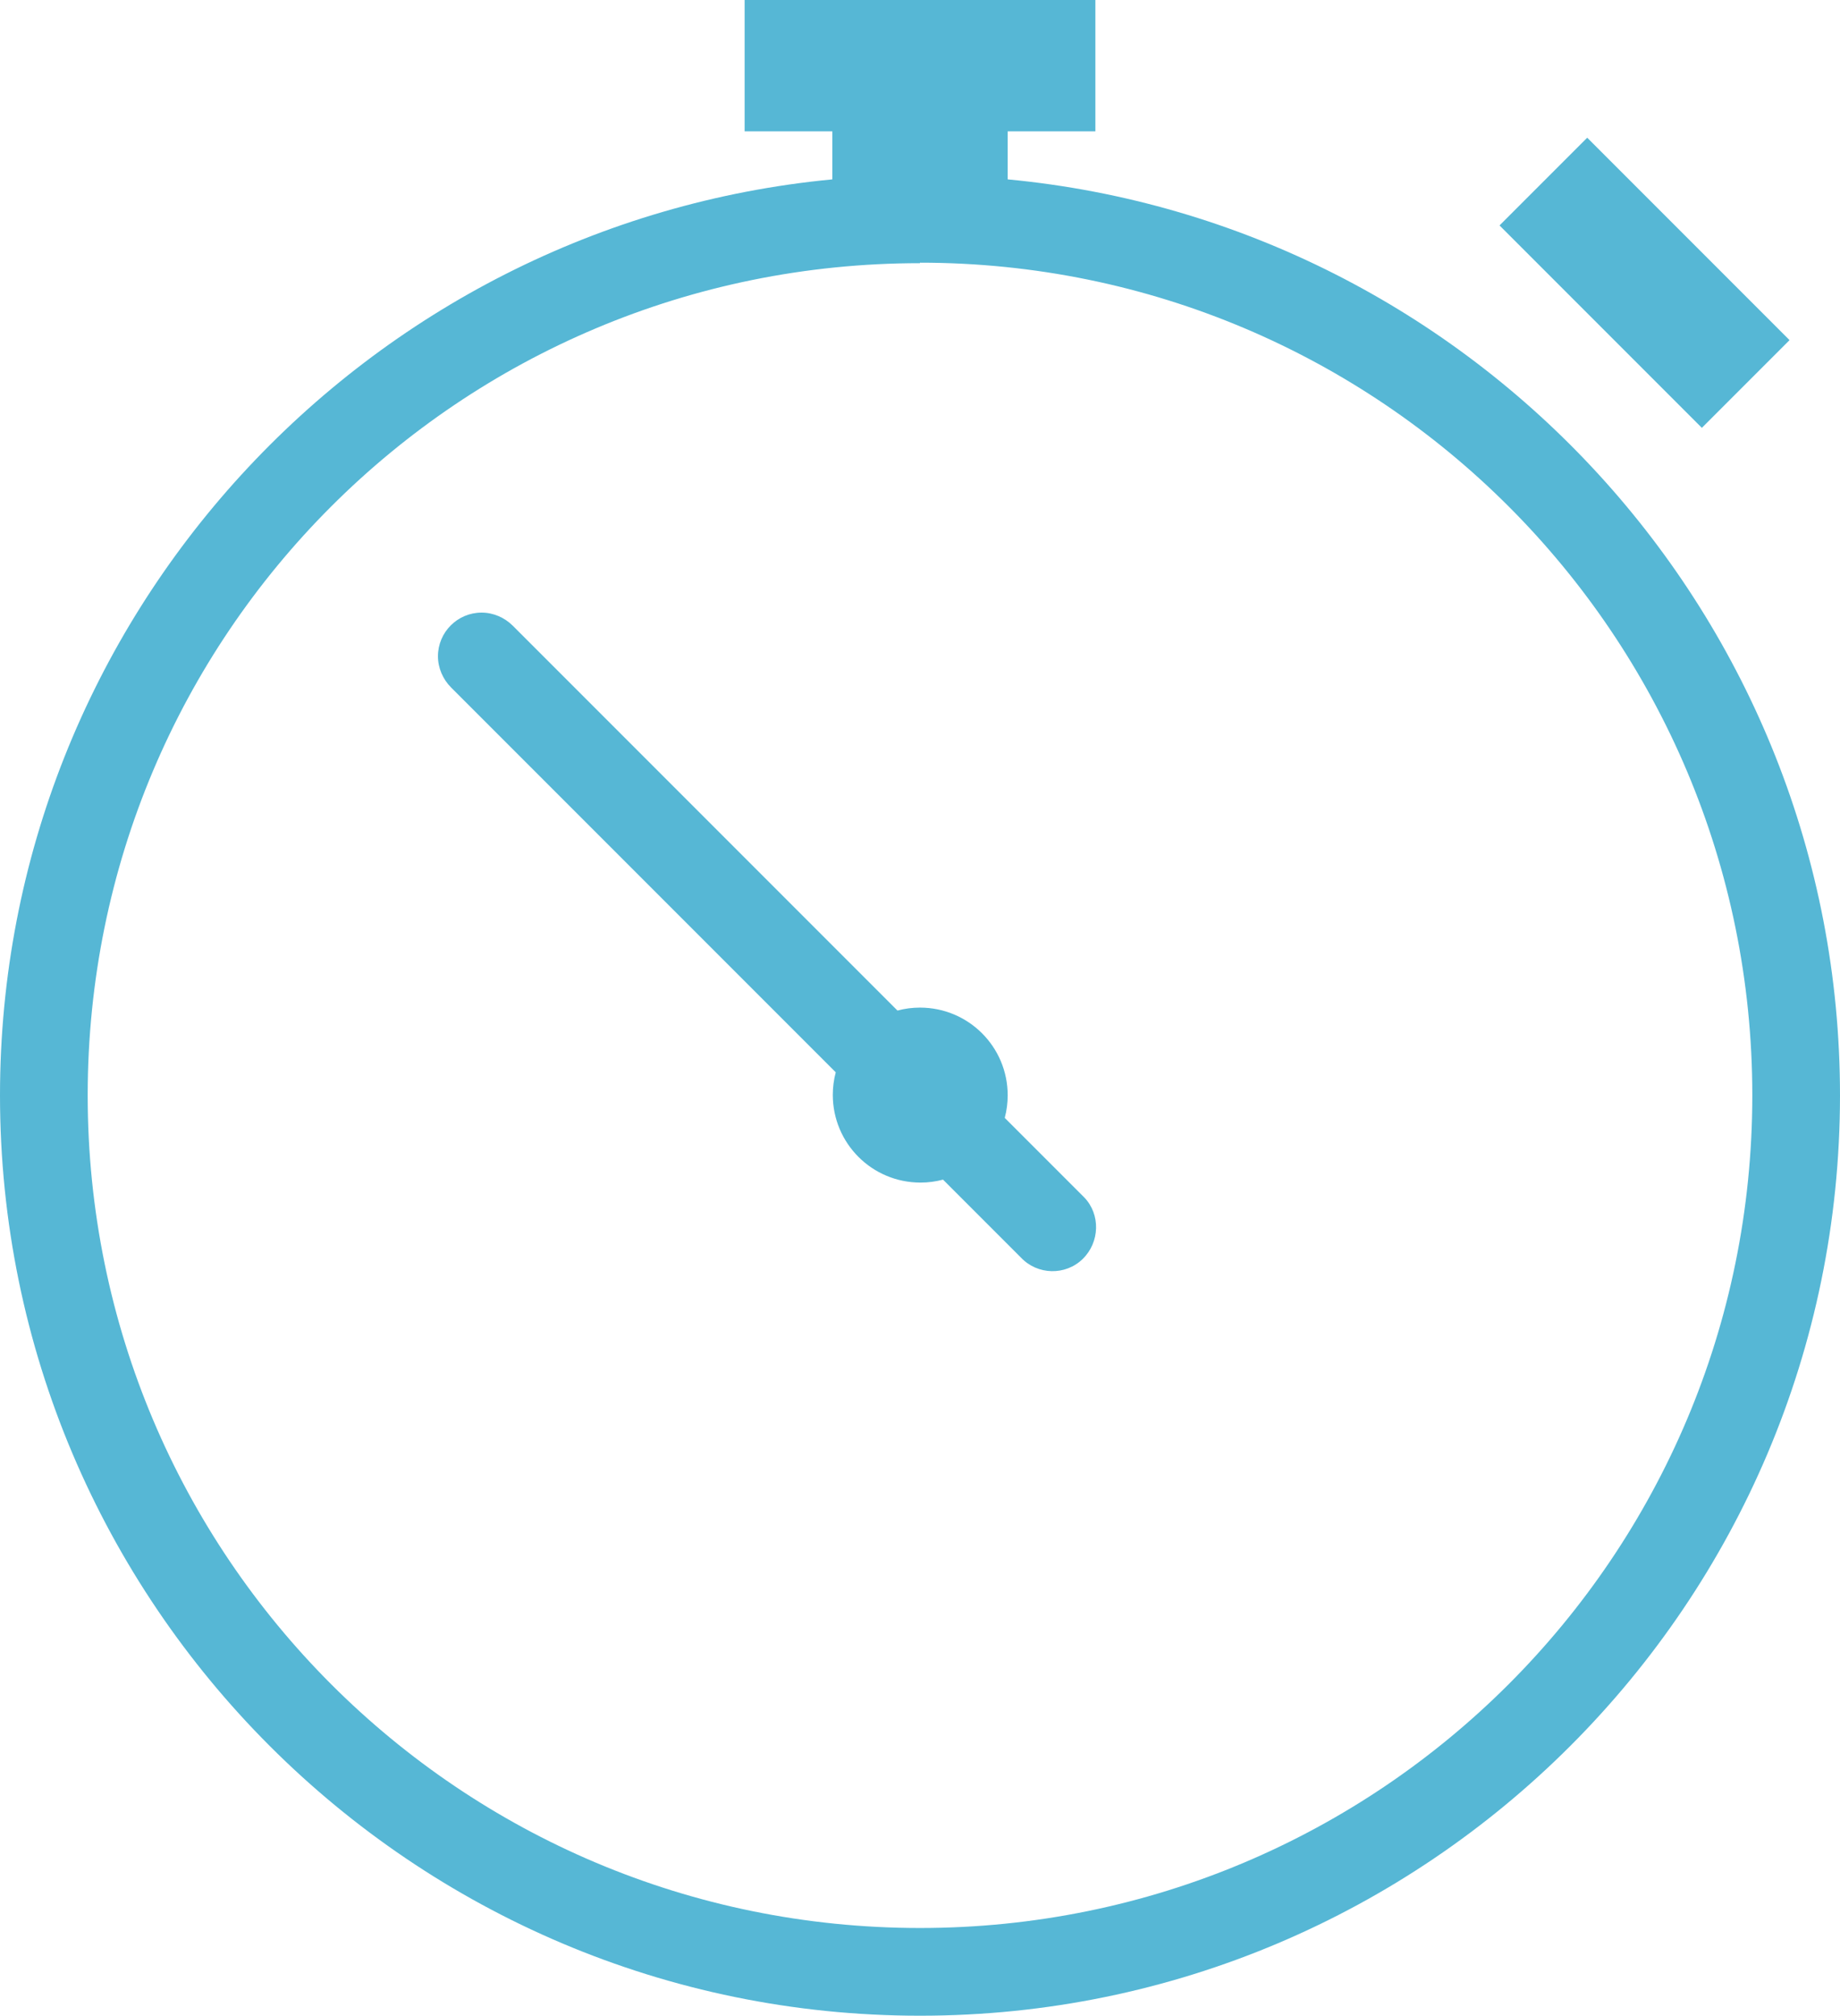 <?xml version="1.0" encoding="UTF-8"?><svg id="Ebene_2" xmlns="http://www.w3.org/2000/svg" viewBox="0 0 37.56 41.13"><defs><style>.cls-1{fill:#56b7d5;stroke-width:0px;}</style></defs><g id="Ebene_1_Kopie"><path class="cls-1" d="m15.2,0v2.68h1.79v.98C7.47,4.57,0,12.6,0,22.35c0,10.36,8.42,18.78,18.78,18.78s18.78-8.42,18.78-18.78c0-9.76-7.47-17.79-16.99-18.69v-.98h1.79V0h-7.15Zm17.2,2.81l-1.79,1.79,4.13,4.13,1.79-1.79-4.13-4.13Zm-13.62,2.55c9.39,0,16.99,7.6,16.99,16.99s-7.6,16.99-16.99,16.99S1.79,31.75,1.79,22.35,9.38,5.37,18.78,5.37Zm-8.95,7.14c-.49,0-.89.4-.89.89,0,.24.1.47.27.64l7.85,7.85c-.04.15-.06.31-.06.46,0,.99.8,1.79,1.79,1.79.16,0,.31-.02.46-.06l1.59,1.59c.34.36.91.37,1.26.03s.37-.91.03-1.26c0,0-.02-.02-.03-.03l-1.59-1.59c.04-.15.06-.31.06-.46,0-.99-.8-1.79-1.79-1.79-.16,0-.31.02-.46.06l-7.85-7.85c-.17-.17-.4-.27-.64-.27Z"/></g></svg>